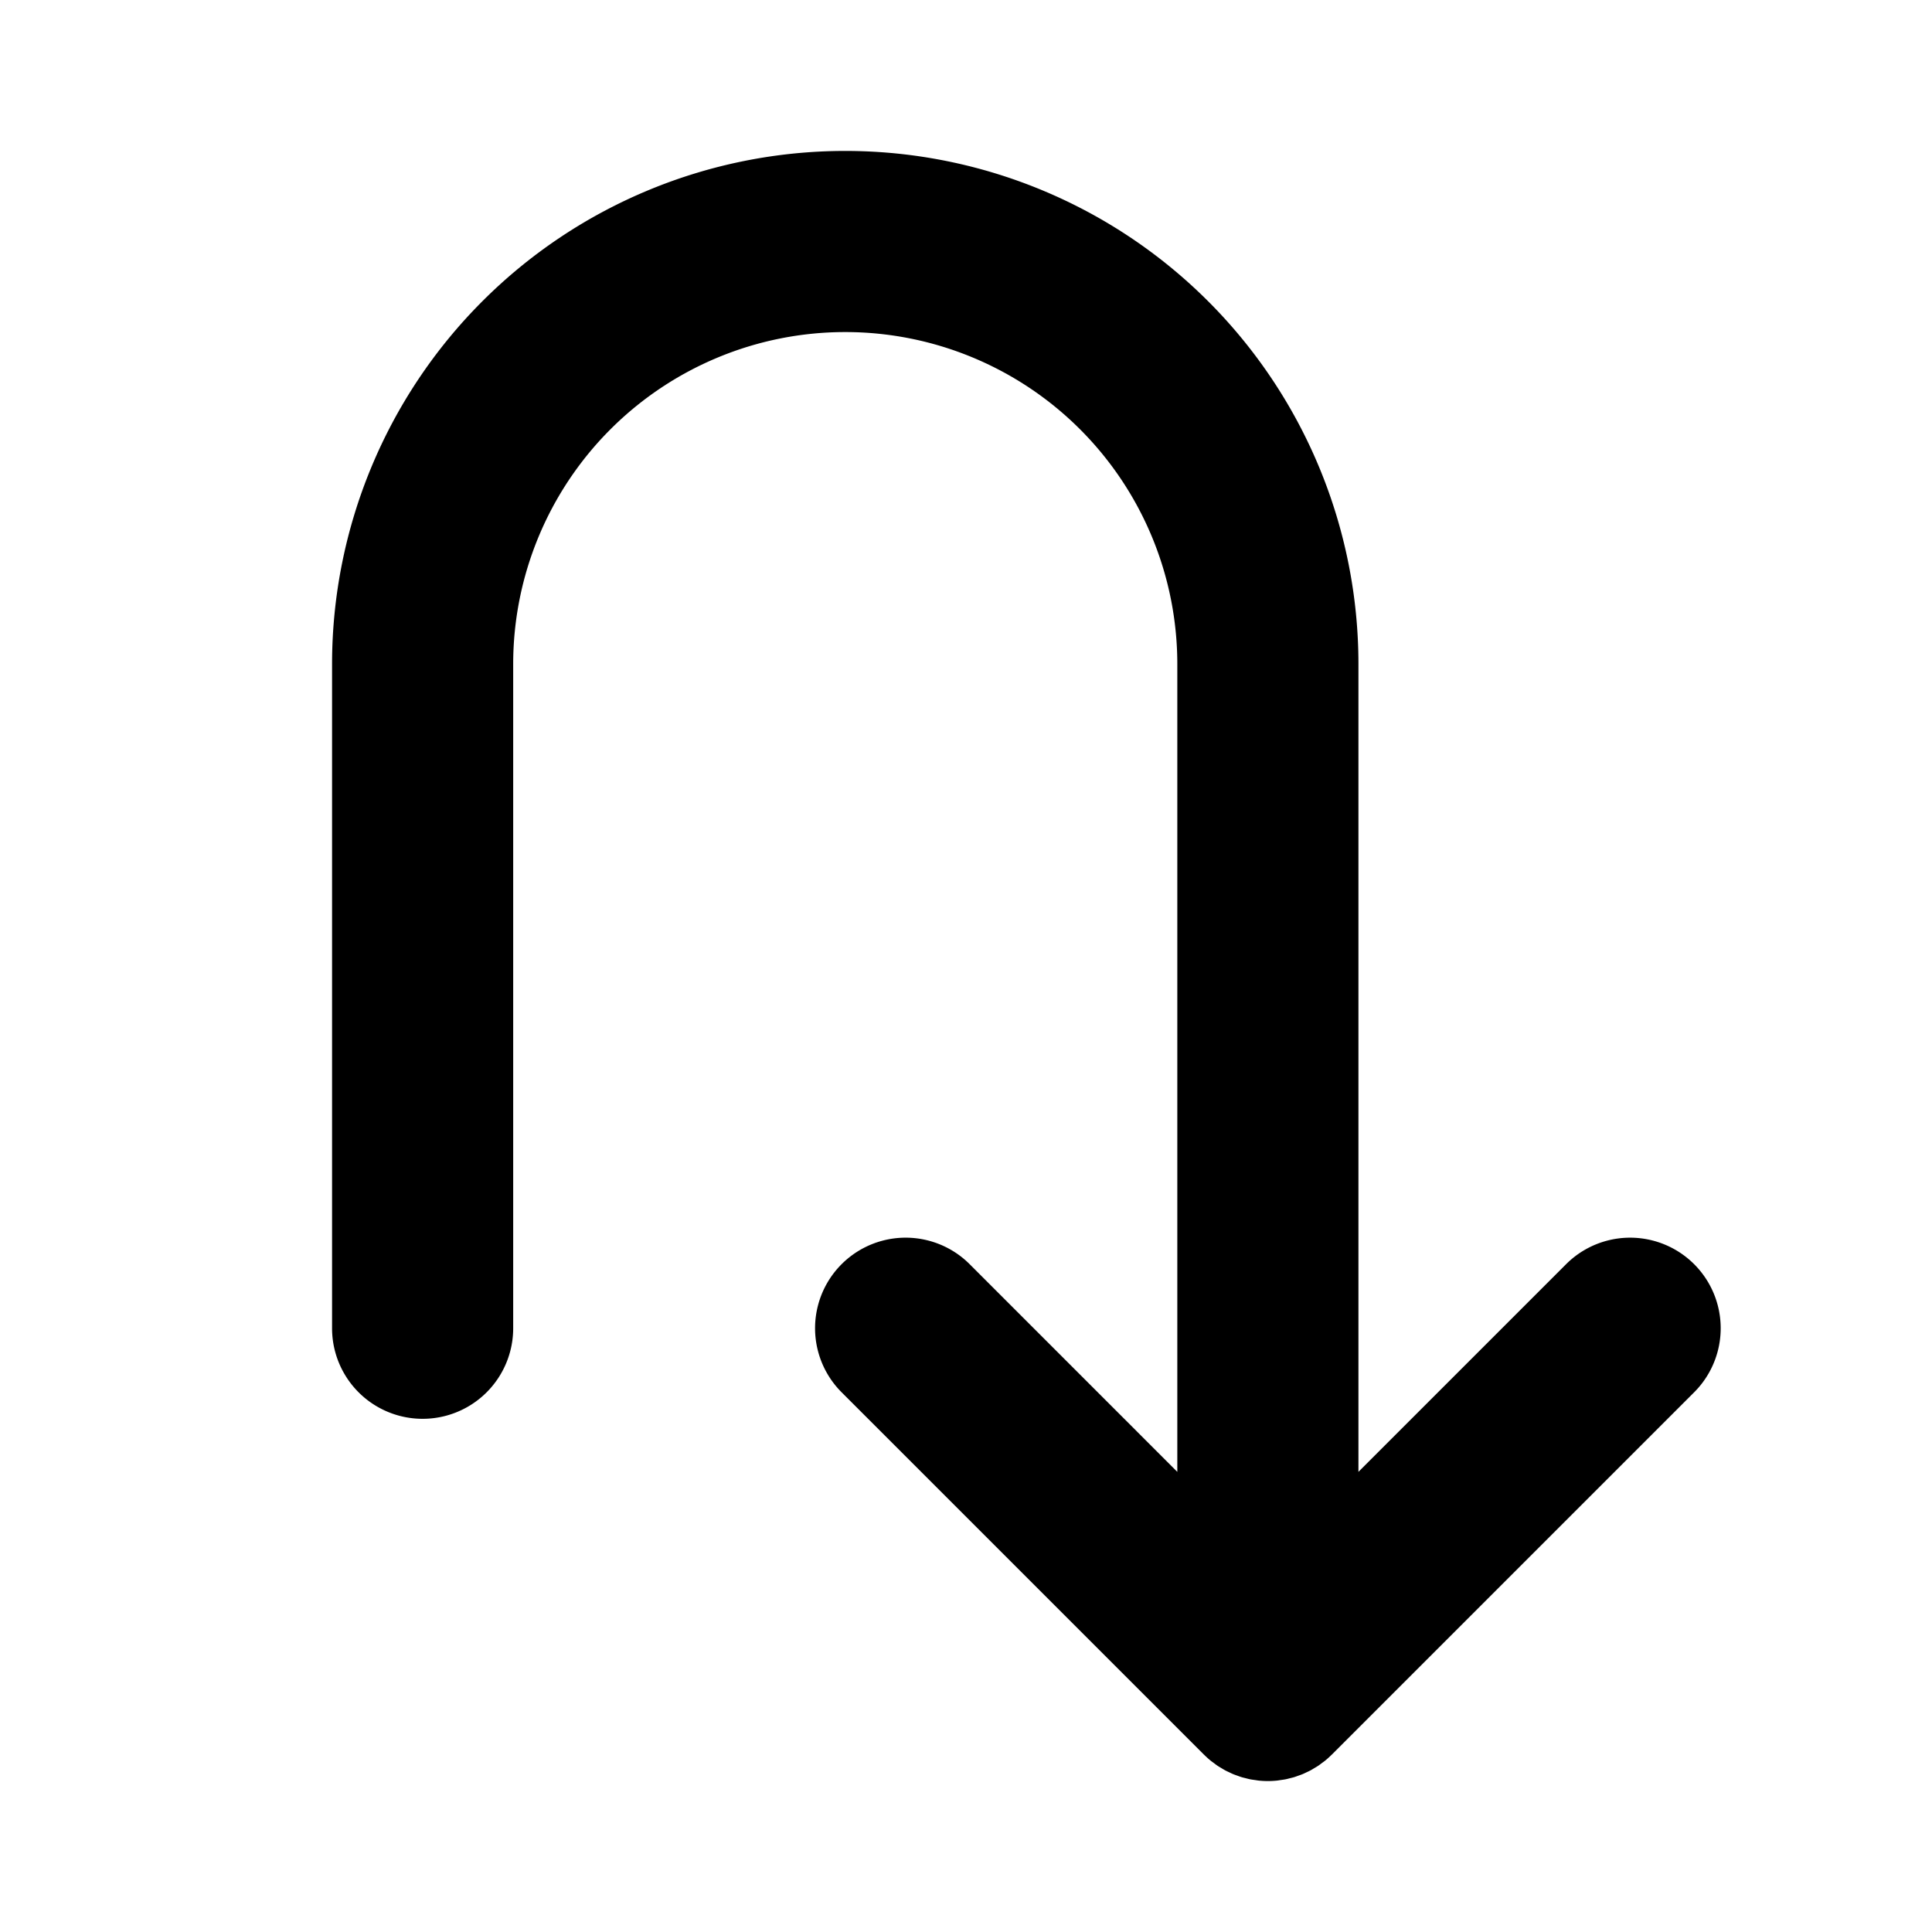 <?xml version="1.0" encoding="utf-8"?>
<svg fill="#000000" width="800px" height="800px" viewBox="0 0 256 256" id="Flat" xmlns="http://www.w3.org/2000/svg">
  <path d="M224.485,184.485l-48,48c-.019.019-.04.034-.059.053-.262.258-.534.506-.818.74-.15.123-.308.231-.462.345-.16.119-.315.242-.48.353-.178.119-.363.223-.546.332-.154.091-.303.188-.461.272-.184.099-.374.182-.562.271-.167.079-.331.162-.503.233-.182.075-.368.136-.553.202-.185.066-.367.137-.556.195-.183.055-.37.096-.555.143-.195.049-.387.104-.585.143-.211.042-.423.067-.636.097-.175.025-.348.059-.525.076C168.79,235.979,168.395,236,168,236s-.79-.021-1.184-.06c-.178-.017-.351-.051-.526-.076-.212-.03-.425-.055-.635-.097-.198-.039-.391-.094-.586-.143-.185-.047-.371-.087-.554-.143-.189-.057-.371-.128-.555-.194-.185-.066-.371-.127-.554-.203-.171-.071-.335-.154-.501-.233-.188-.088-.378-.172-.563-.271-.158-.085-.308-.181-.462-.273-.183-.109-.367-.212-.545-.331-.166-.111-.322-.235-.482-.355-.154-.115-.311-.221-.46-.344-.284-.234-.556-.481-.818-.74-.019-.019-.04-.034-.059-.053l-48-48a12,12,0,1,1,16.971-16.971L156,195.029V88a44,44,0,0,0-88,0v88a12,12,0,0,1-24,0V88a68,68,0,0,1,136,0V195.029l27.515-27.515a12,12,0,0,1,16.971,16.971Z"/>
</svg>